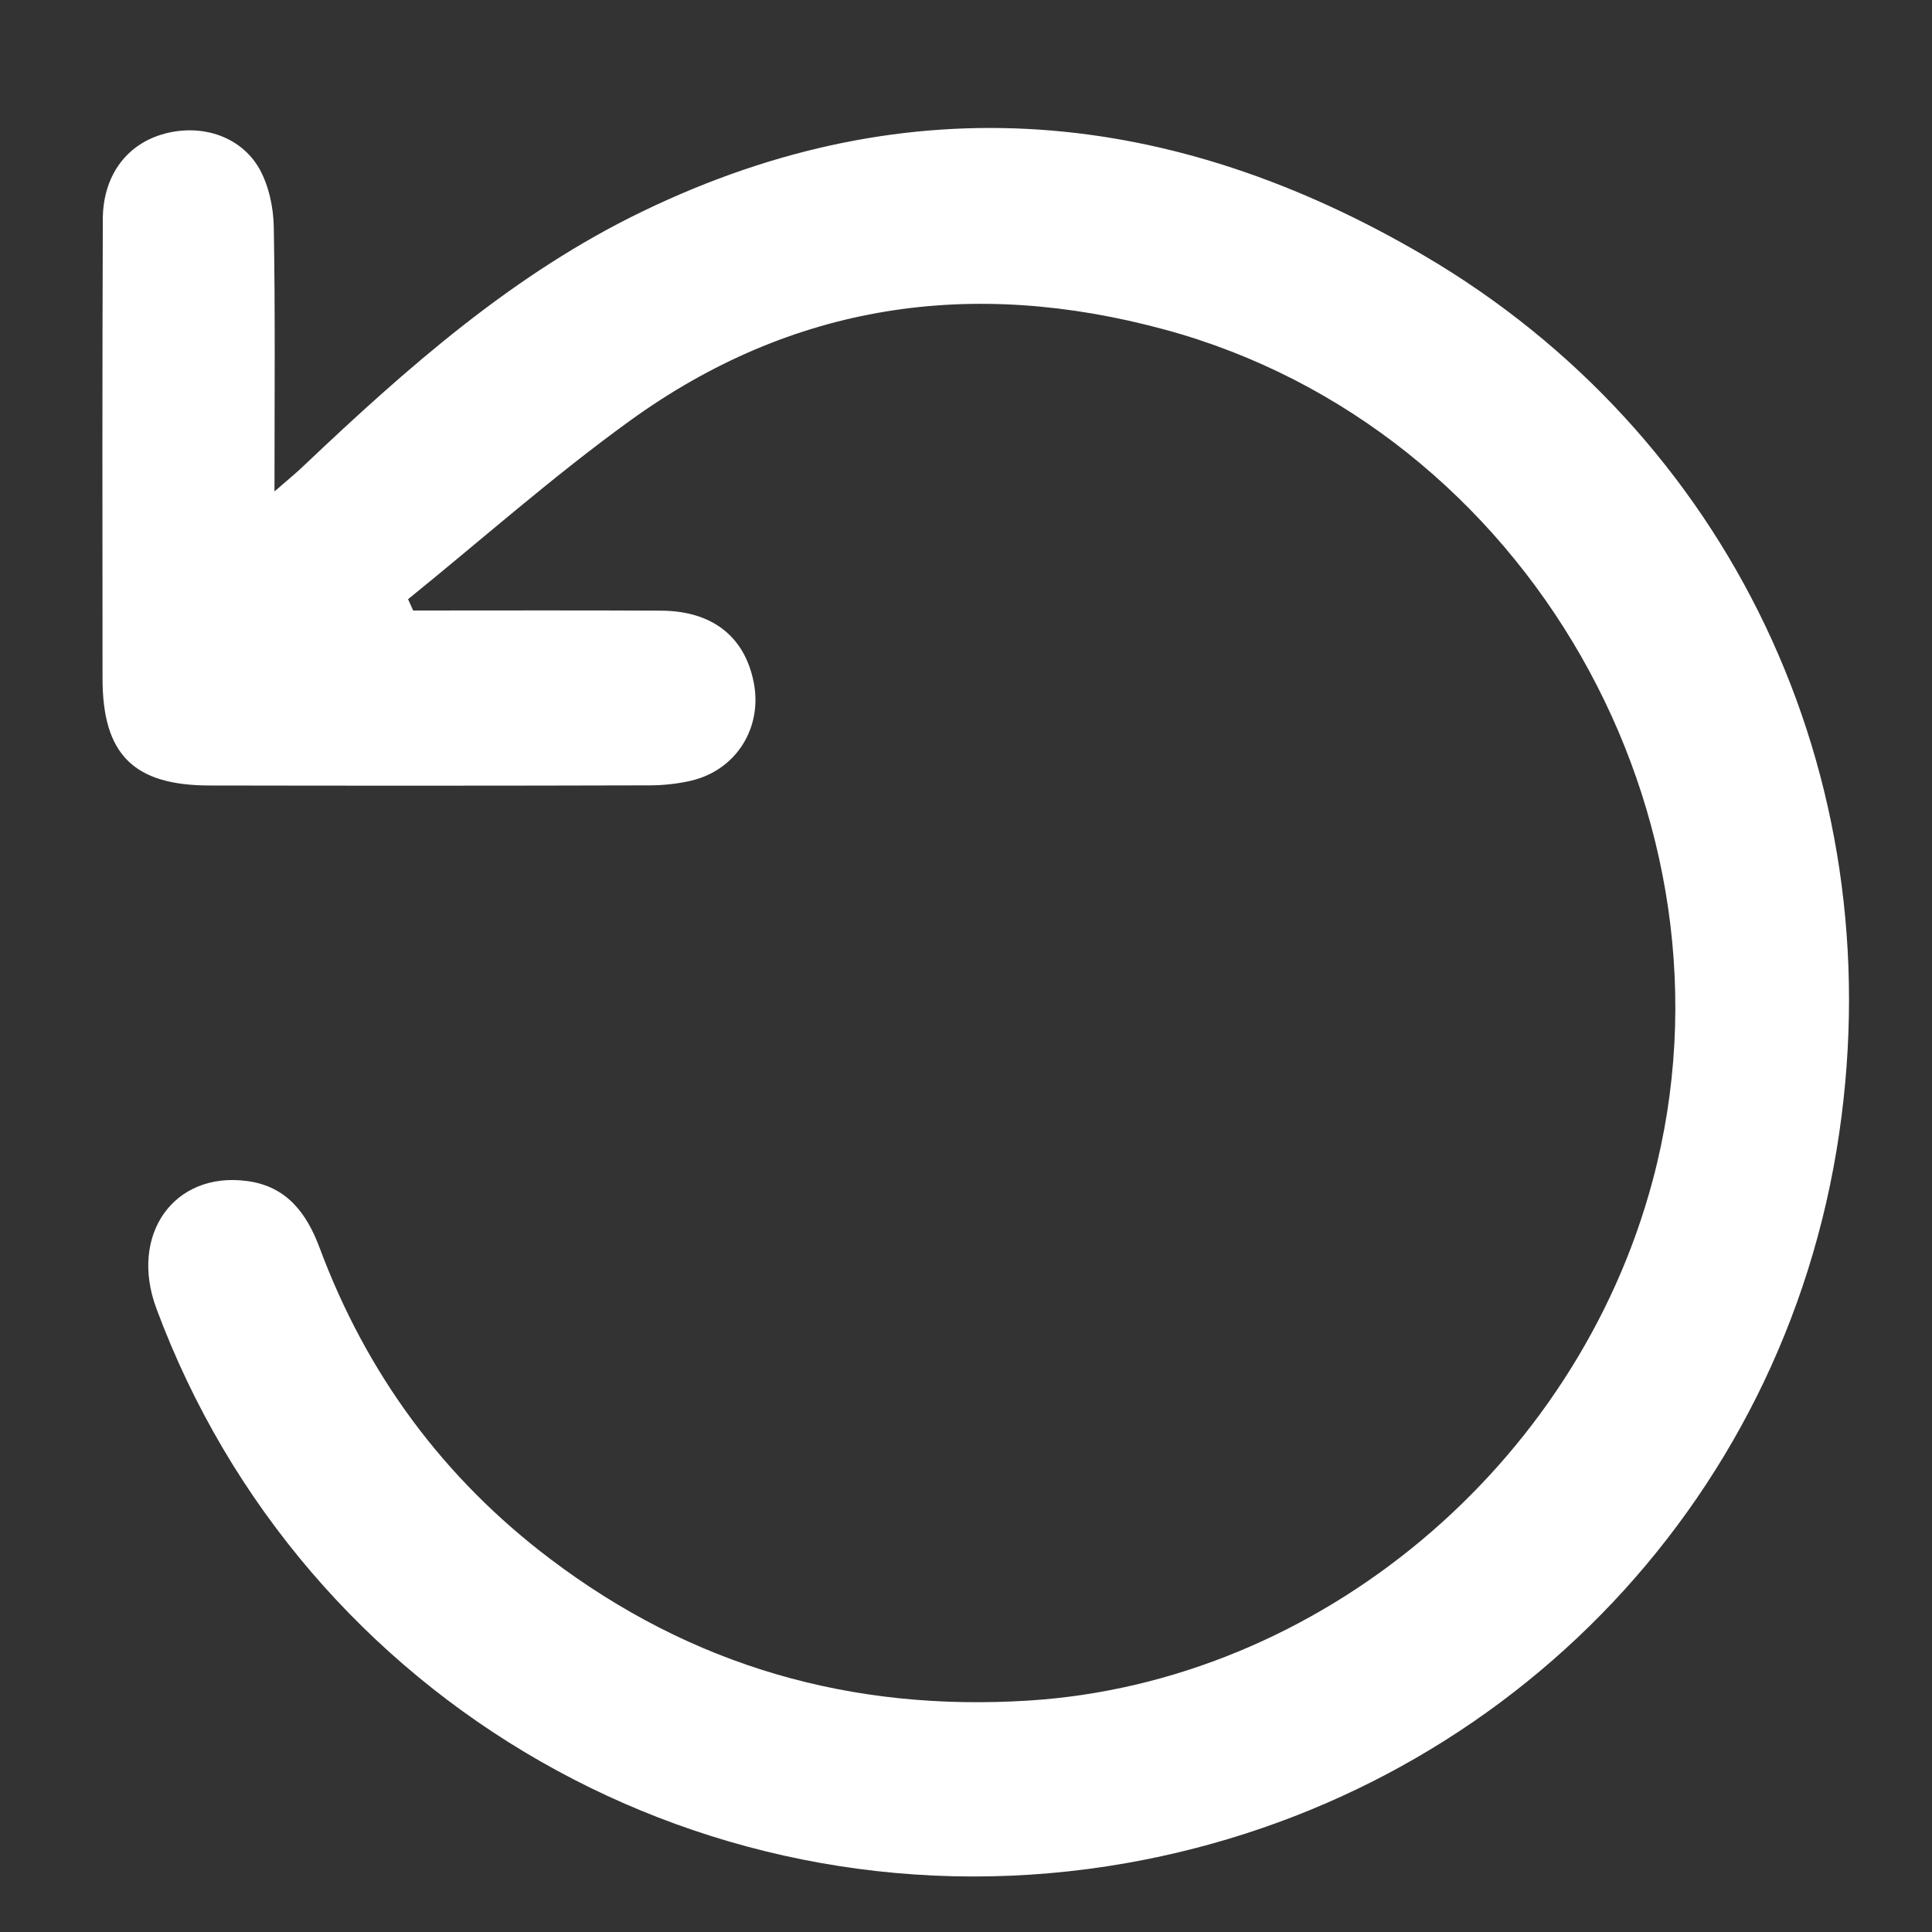 <svg width="14" height="14" viewBox="0 0 14 14" fill="none" xmlns="http://www.w3.org/2000/svg">
<rect x="0" y="0" width="14" height="14" fill="#333333" stroke="none"/>
<path d="M2.994 4.424C3.593 4.424 4.191 4.422 4.79 4.425C5.158 4.427 5.392 4.609 5.46 4.936C5.53 5.268 5.338 5.579 5.009 5.657C4.91 5.68 4.806 5.691 4.704 5.691C3.643 5.694 2.582 5.694 1.521 5.692C0.968 5.692 0.743 5.467 0.743 4.916C0.742 3.808 0.741 2.699 0.745 1.591C0.745 1.281 0.91 1.054 1.171 0.975C1.444 0.892 1.74 0.979 1.879 1.222C1.948 1.345 1.982 1.504 1.984 1.648C1.995 2.266 1.989 2.883 1.989 3.561C2.083 3.479 2.144 3.43 2.201 3.375C2.949 2.666 3.72 1.983 4.658 1.531C6.601 0.592 8.502 0.786 10.319 1.852C12.517 3.141 13.713 5.595 13.327 8.216C12.928 10.929 10.852 13.025 8.167 13.5C5.151 14.033 2.195 12.344 1.133 9.481C0.935 8.947 1.26 8.488 1.789 8.558C2.075 8.595 2.221 8.788 2.316 9.042C2.656 9.955 3.213 10.712 3.989 11.298C5.013 12.072 6.165 12.404 7.453 12.323C9.555 12.191 11.424 10.624 11.976 8.554C12.676 5.931 11.07 3.101 8.439 2.388C7.042 2.009 5.74 2.198 4.563 3.05C4.007 3.452 3.491 3.91 2.957 4.342C2.97 4.37 2.982 4.397 2.994 4.424Z" fill="white"/>
</svg>
